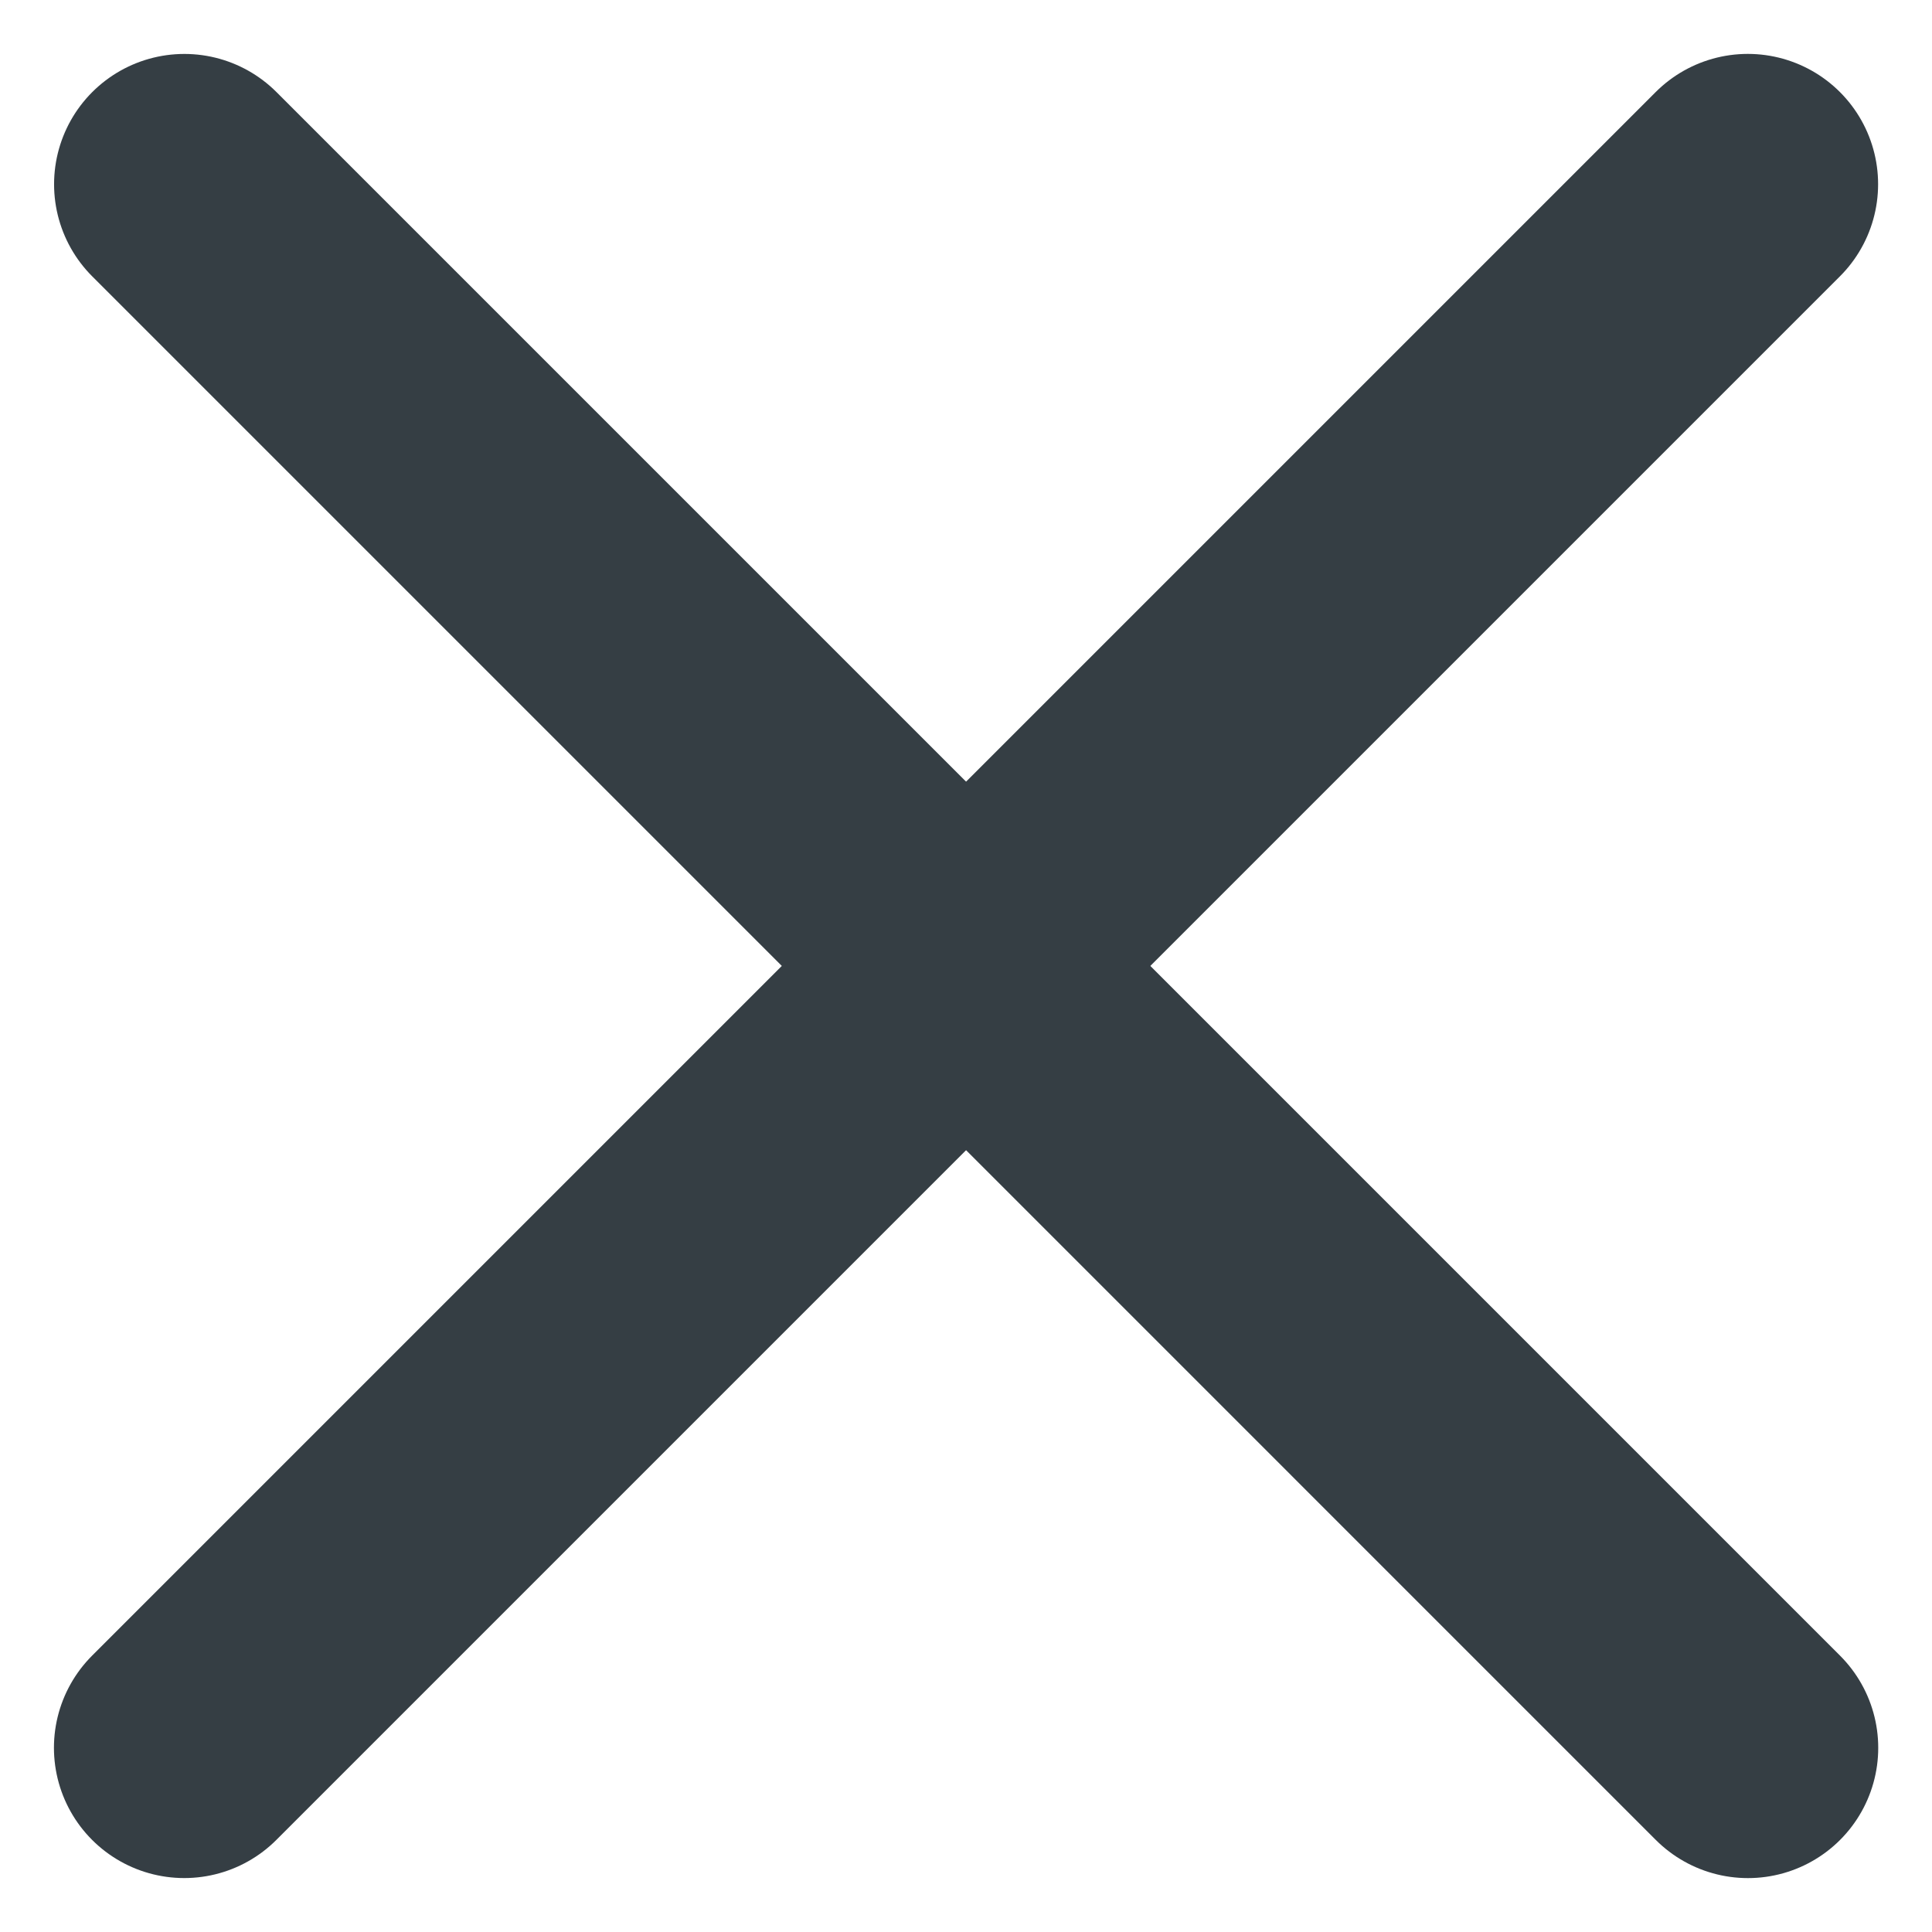 <svg xmlns="http://www.w3.org/2000/svg" width="14.828" height="14.828" viewBox="0 0 14.828 14.828">
  <g id="Group_3328" data-name="Group 3328" transform="translate(-319.368 -18.868)">
    <path id="Path_5302" data-name="Path 5302" d="M0,0H16.971" transform="translate(320.783 20.282) rotate(45)" fill="none" stroke="#353e44" stroke-linecap="round" stroke-linejoin="round" stroke-width="2"/>
    <path id="Path_5303" data-name="Path 5303" d="M0,0H16.971" transform="translate(320.782 32.282) rotate(-45)" fill="none" stroke="#353e44" stroke-linecap="round" stroke-linejoin="round" stroke-width="2"/>
  </g>
</svg>
